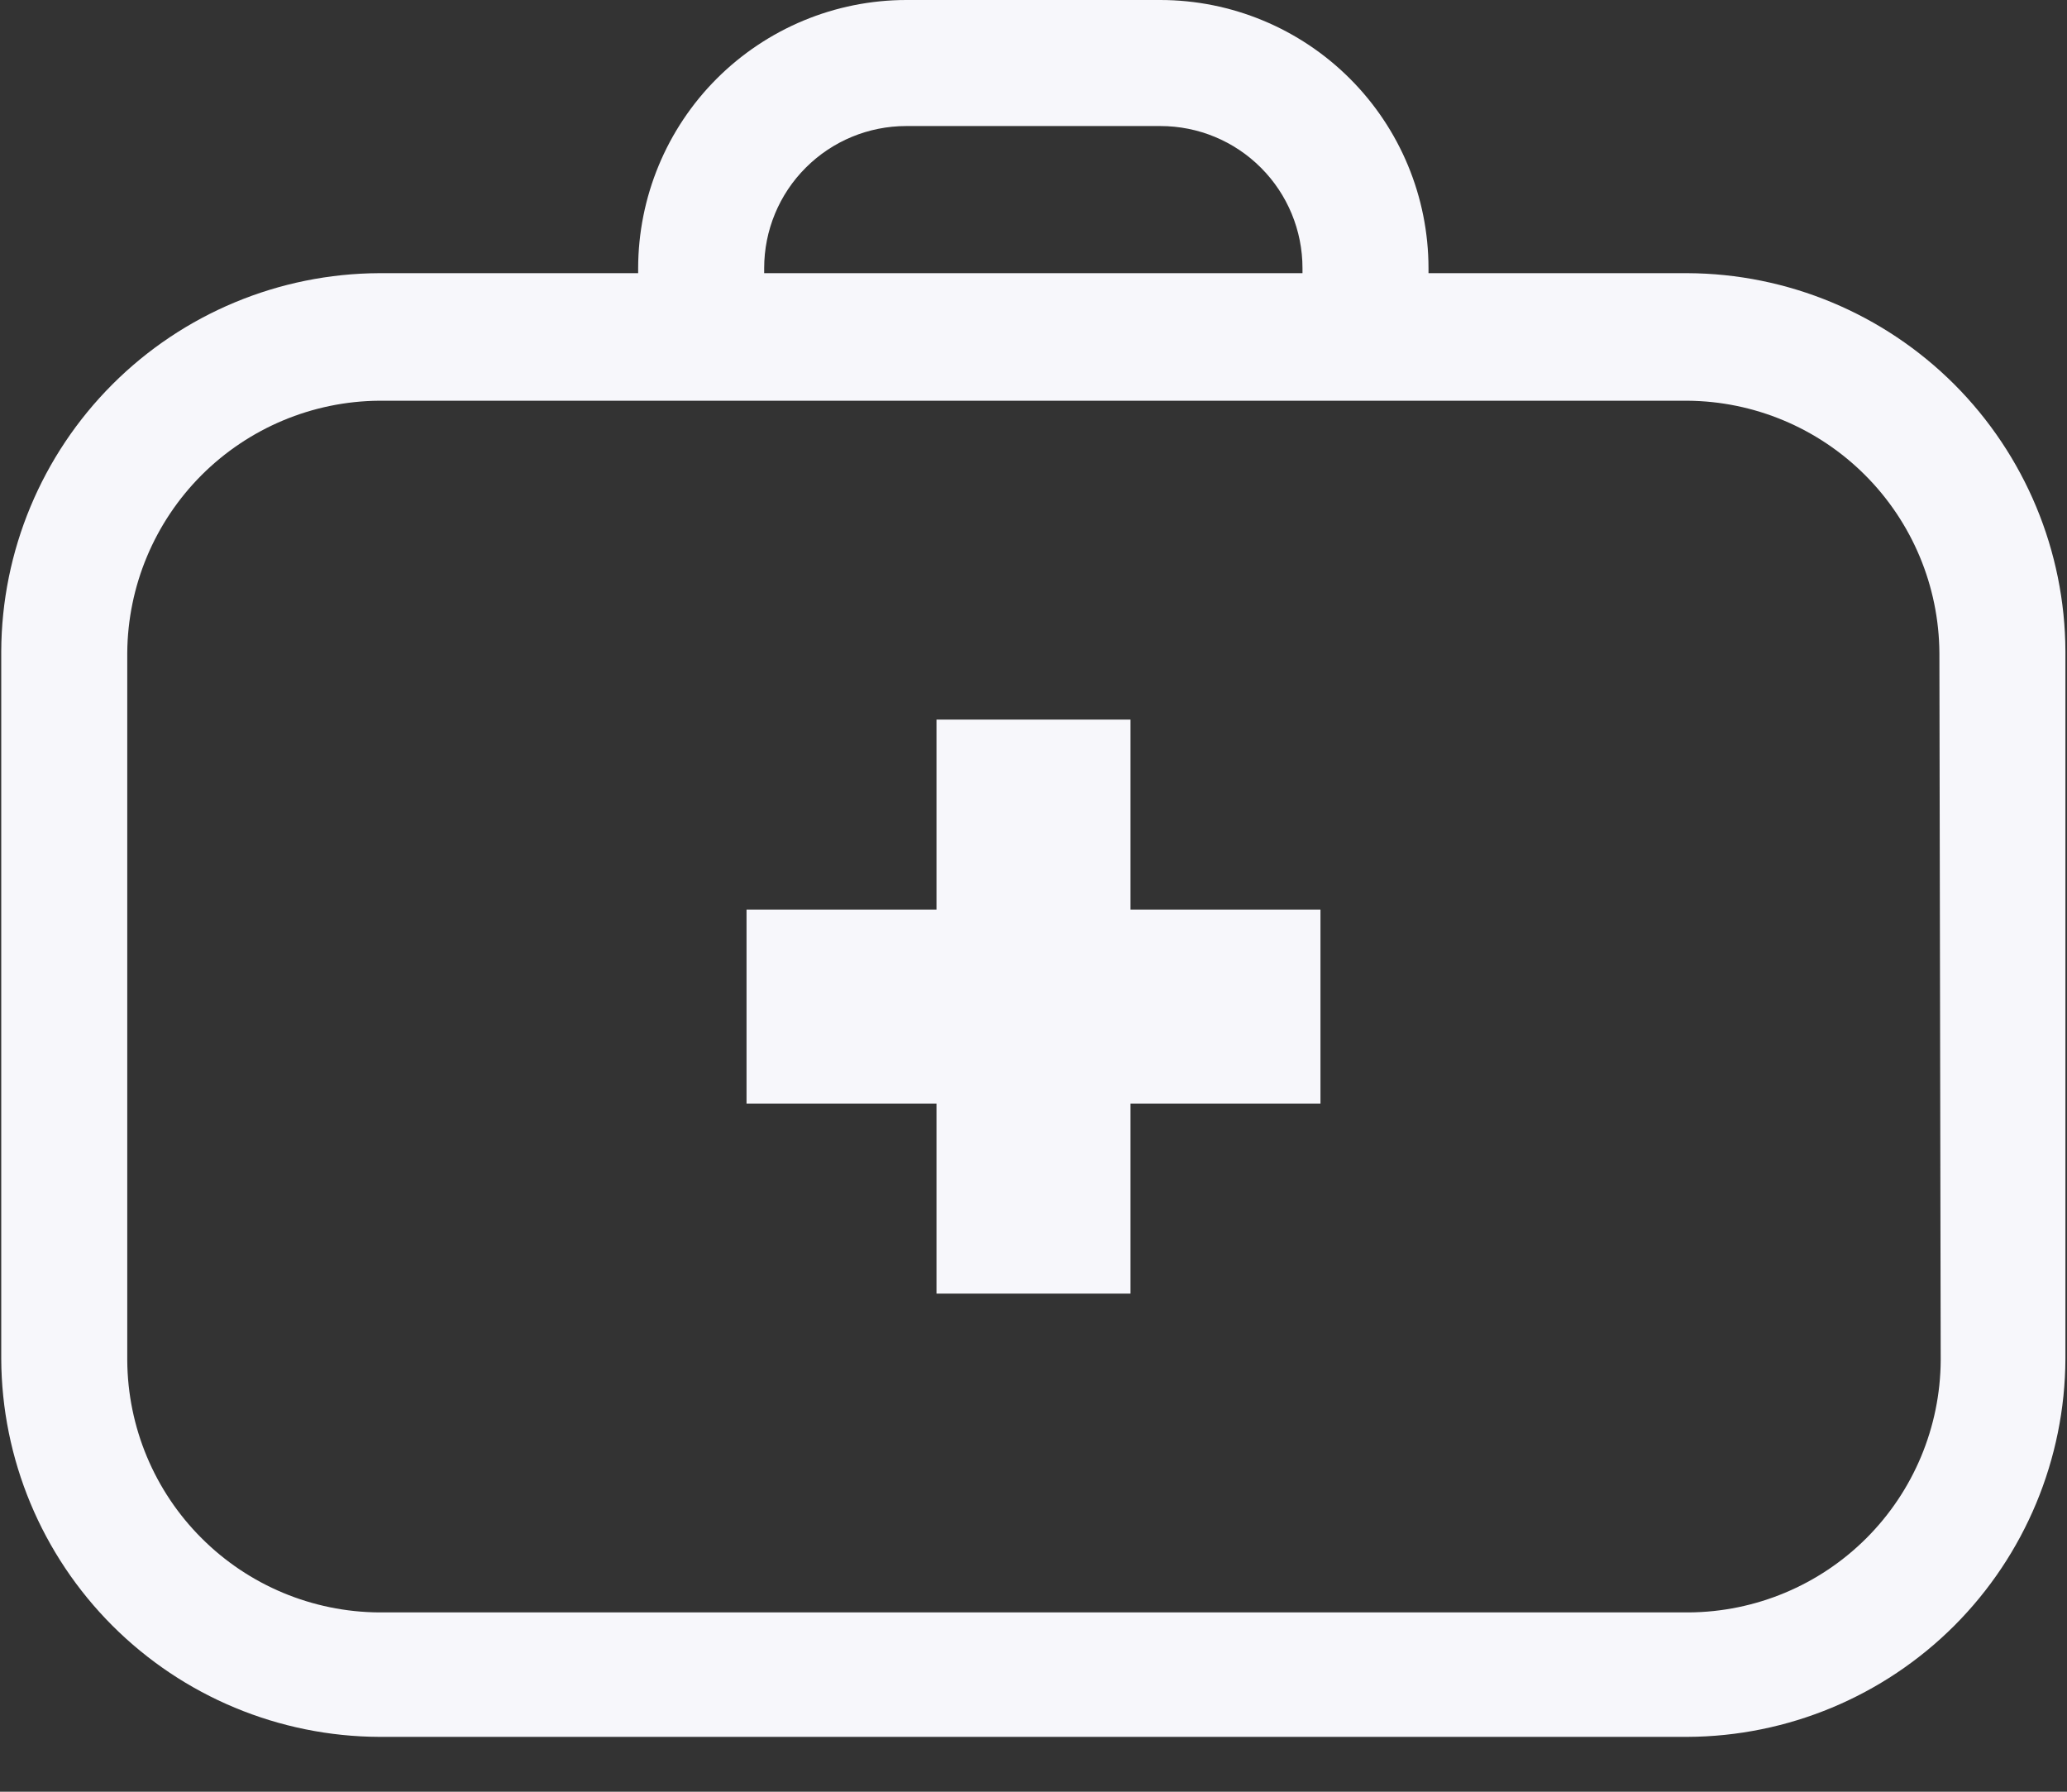 <svg width="30" height="26" viewBox="0 0 30 26" fill="none" xmlns="http://www.w3.org/2000/svg">
<rect x="0" y="0" width="30" height="26" fill="#333333" stroke="none"/>
<path d="M24.491 3.964H20.733V3.891C20.732 2.859 20.322 1.87 19.592 1.141C18.863 0.412 17.874 0.001 16.842 0H13.153C12.121 0.001 11.133 0.412 10.403 1.141C9.674 1.87 9.264 2.859 9.262 3.891V3.964H5.504C4.051 3.97 2.659 4.55 1.632 5.577C0.604 6.605 0.024 7.997 0.018 9.45V19.718C0.024 21.171 0.604 22.563 1.632 23.591C2.659 24.618 4.051 25.198 5.504 25.204H24.491C25.944 25.198 27.336 24.618 28.364 23.591C29.391 22.563 29.971 21.171 29.977 19.718V9.45C29.971 7.997 29.391 6.605 28.364 5.577C27.336 4.55 25.944 3.97 24.491 3.964ZM11.091 3.891C11.091 3.344 11.308 2.819 11.695 2.433C12.082 2.046 12.606 1.829 13.153 1.829H16.842C17.389 1.829 17.914 2.046 18.3 2.433C18.687 2.819 18.904 3.344 18.904 3.891V3.964H11.091V3.891ZM28.167 19.741C28.161 20.709 27.773 21.636 27.089 22.32C26.404 23.005 25.477 23.392 24.509 23.398H5.504C4.536 23.392 3.609 23.005 2.925 22.32C2.24 21.636 1.853 20.709 1.847 19.741V9.473C1.854 8.505 2.242 7.579 2.926 6.894C3.611 6.21 4.537 5.822 5.504 5.815H24.491C25.459 5.822 26.385 6.21 27.069 6.894C27.754 7.579 28.141 8.505 28.148 9.473L28.167 19.741Z" fill="#F7F7FB"/>
<path d="M19.165 13.199H16.408V10.442H13.592V13.199H10.835V16.015H13.592V18.772H16.408V16.015H19.165V13.199Z" fill="#F7F7FB"/>
</svg>
